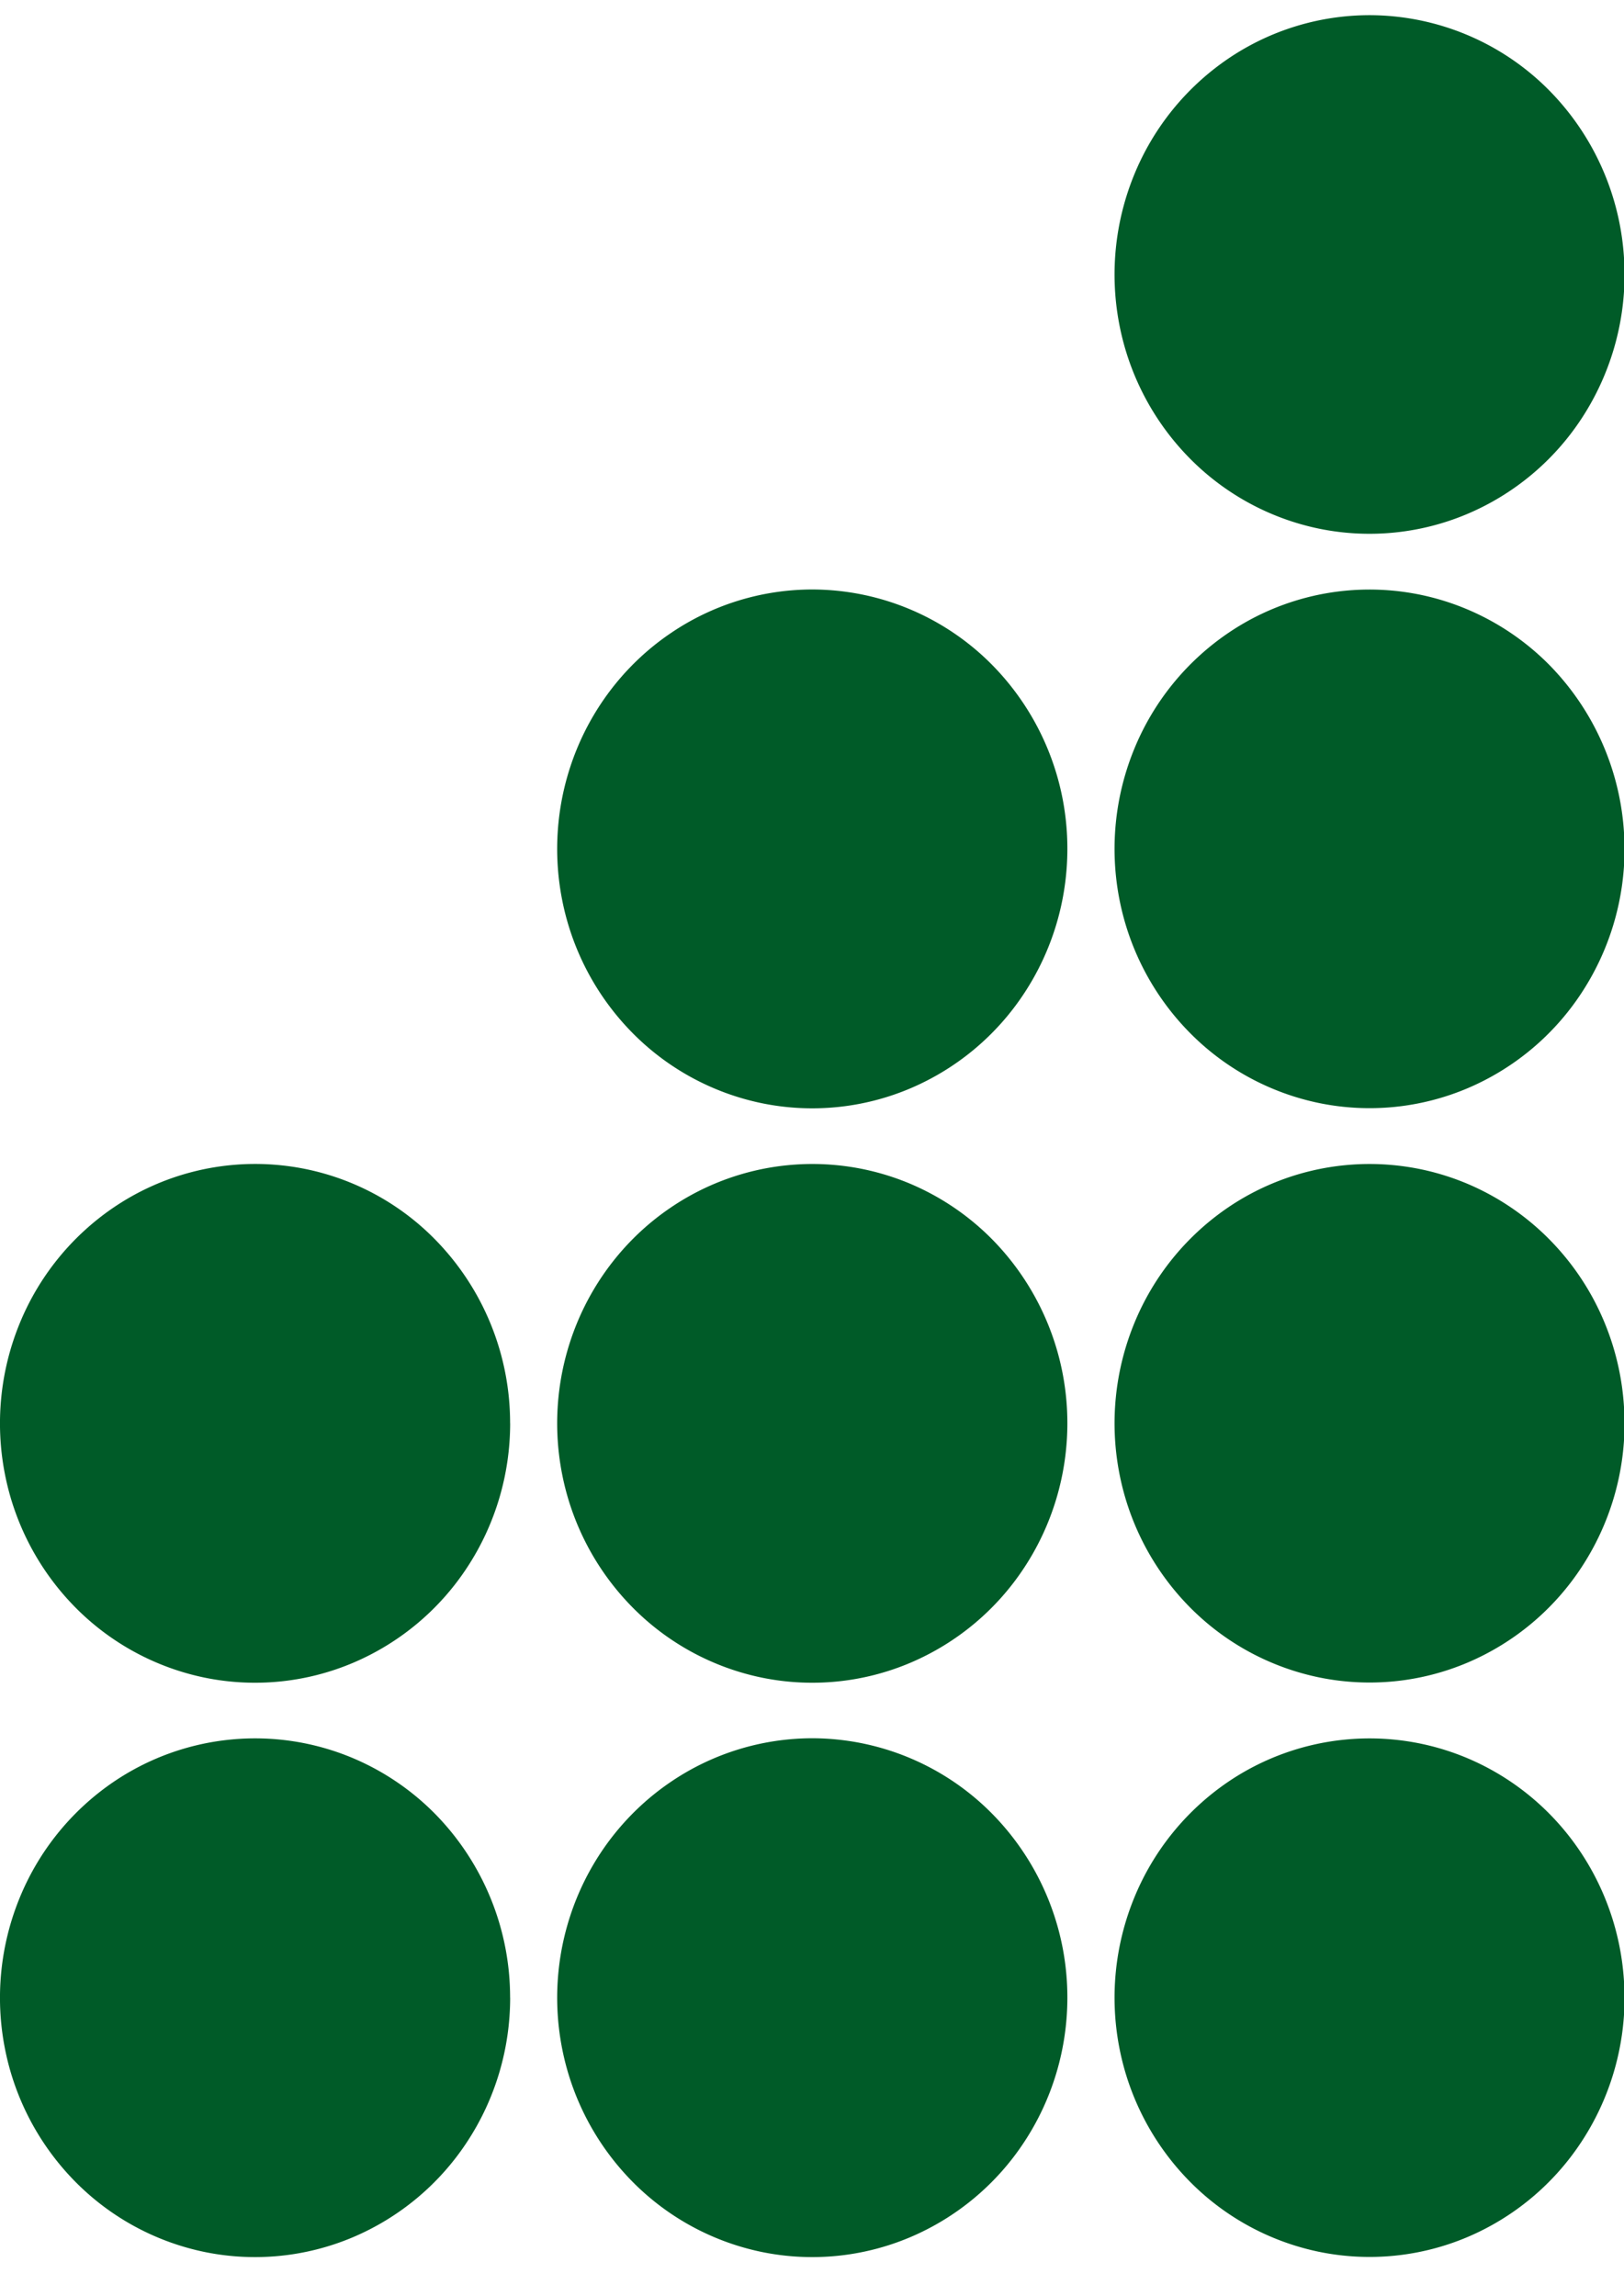 <svg xmlns="http://www.w3.org/2000/svg" xmlns:xlink="http://www.w3.org/1999/xlink" xmlns:svgjs="http://svgjs.dev/svgjs" width="29" height="41"><svg width="29" height="41" fill="none" xmlns="http://www.w3.org/2000/svg"><path d="M29.01 4.9a4.69 4.69 0 01-.768 2.573 4.57 4.57 0 01-2.044 1.705 4.484 4.484 0 01-2.63.264 4.53 4.53 0 01-2.332-1.268 4.654 4.654 0 01-1.246-2.37 4.703 4.703 0 01.26-2.676 4.615 4.615 0 011.677-2.077 4.5 4.5 0 012.53-.78 4.52 4.52 0 013.22 1.356 4.671 4.671 0 011.332 3.274zm0 10.256c0 .916-.268 1.811-.769 2.573a4.57 4.57 0 01-2.043 1.705 4.483 4.483 0 01-2.631.263 4.53 4.53 0 01-2.331-1.268 4.654 4.654 0 01-1.246-2.37 4.703 4.703 0 01.26-2.676 4.614 4.614 0 011.677-2.077 4.488 4.488 0 014.272-.427 4.544 4.544 0 011.477 1.003 4.687 4.687 0 011.333 3.274zm0 10.256a4.68 4.68 0 01-.769 2.572 4.57 4.57 0 01-2.043 1.705 4.482 4.482 0 01-2.631.263 4.53 4.53 0 01-2.331-1.267 4.654 4.654 0 01-1.246-2.371 4.703 4.703 0 01.26-2.675 4.614 4.614 0 011.677-2.078 4.5 4.5 0 014.272-.427 4.552 4.552 0 011.477 1.004c.423.43.759.94.987 1.502.229.562.346 1.164.346 1.772zm0 10.256c0 .915-.268 1.81-.769 2.572a4.57 4.57 0 01-2.043 1.705 4.483 4.483 0 01-2.631.263 4.53 4.53 0 01-2.331-1.268 4.654 4.654 0 01-1.246-2.37 4.703 4.703 0 01.26-2.676 4.615 4.615 0 011.677-2.077 4.5 4.5 0 014.272-.427 4.546 4.546 0 011.477 1.003c.423.43.758.94.987 1.503.229.562.346 1.164.346 1.772zm-9.95-20.512c0 .917-.267 1.812-.768 2.574a4.572 4.572 0 01-2.044 1.706 4.484 4.484 0 01-2.632.264 4.531 4.531 0 01-2.332-1.268 4.656 4.656 0 01-1.247-2.372 4.704 4.704 0 01.26-2.677c.345-.846.93-1.57 1.68-2.078a4.498 4.498 0 012.53-.78 4.526 4.526 0 013.22 1.357 4.67 4.67 0 011.333 3.274zm0 10.256c0 .916-.267 1.812-.768 2.574a4.572 4.572 0 01-2.044 1.706 4.484 4.484 0 01-2.632.264 4.531 4.531 0 01-2.332-1.268 4.656 4.656 0 01-1.247-2.372 4.704 4.704 0 01.26-2.677c.345-.846.93-1.57 1.68-2.078a4.501 4.501 0 014.273-.427 4.55 4.55 0 011.477 1.004 4.677 4.677 0 011.333 3.274zm0 10.256c0 .916-.267 1.811-.768 2.573a4.572 4.572 0 01-2.044 1.706 4.484 4.484 0 01-2.632.264 4.532 4.532 0 01-2.332-1.268 4.656 4.656 0 01-1.247-2.372 4.704 4.704 0 01.26-2.676c.345-.847.93-1.57 1.68-2.079a4.506 4.506 0 012.53-.78 4.523 4.523 0 013.22 1.358 4.671 4.671 0 011.333 3.274zM9.11 25.412c0 .916-.267 1.812-.768 2.574a4.572 4.572 0 01-2.044 1.706 4.484 4.484 0 01-2.632.264 4.532 4.532 0 01-2.332-1.268 4.657 4.657 0 01-1.247-2.372 4.704 4.704 0 01.26-2.676 4.615 4.615 0 011.678-2.078 4.501 4.501 0 015.751.575 4.676 4.676 0 011.333 3.275zm0 10.256c0 .916-.267 1.811-.768 2.573a4.572 4.572 0 01-2.044 1.706 4.485 4.485 0 01-2.632.264 4.531 4.531 0 01-2.332-1.268 4.656 4.656 0 01-1.247-2.371 4.704 4.704 0 01.26-2.676 4.616 4.616 0 011.678-2.079 4.501 4.501 0 014.273-.428 4.546 4.546 0 011.478 1.004 4.678 4.678 0 011.333 3.275z" fill="#005B28"/></svg><style>@media (prefers-color-scheme:light){:root{filter:none}}@media (prefers-color-scheme:dark){:root{filter:none}}</style></svg>